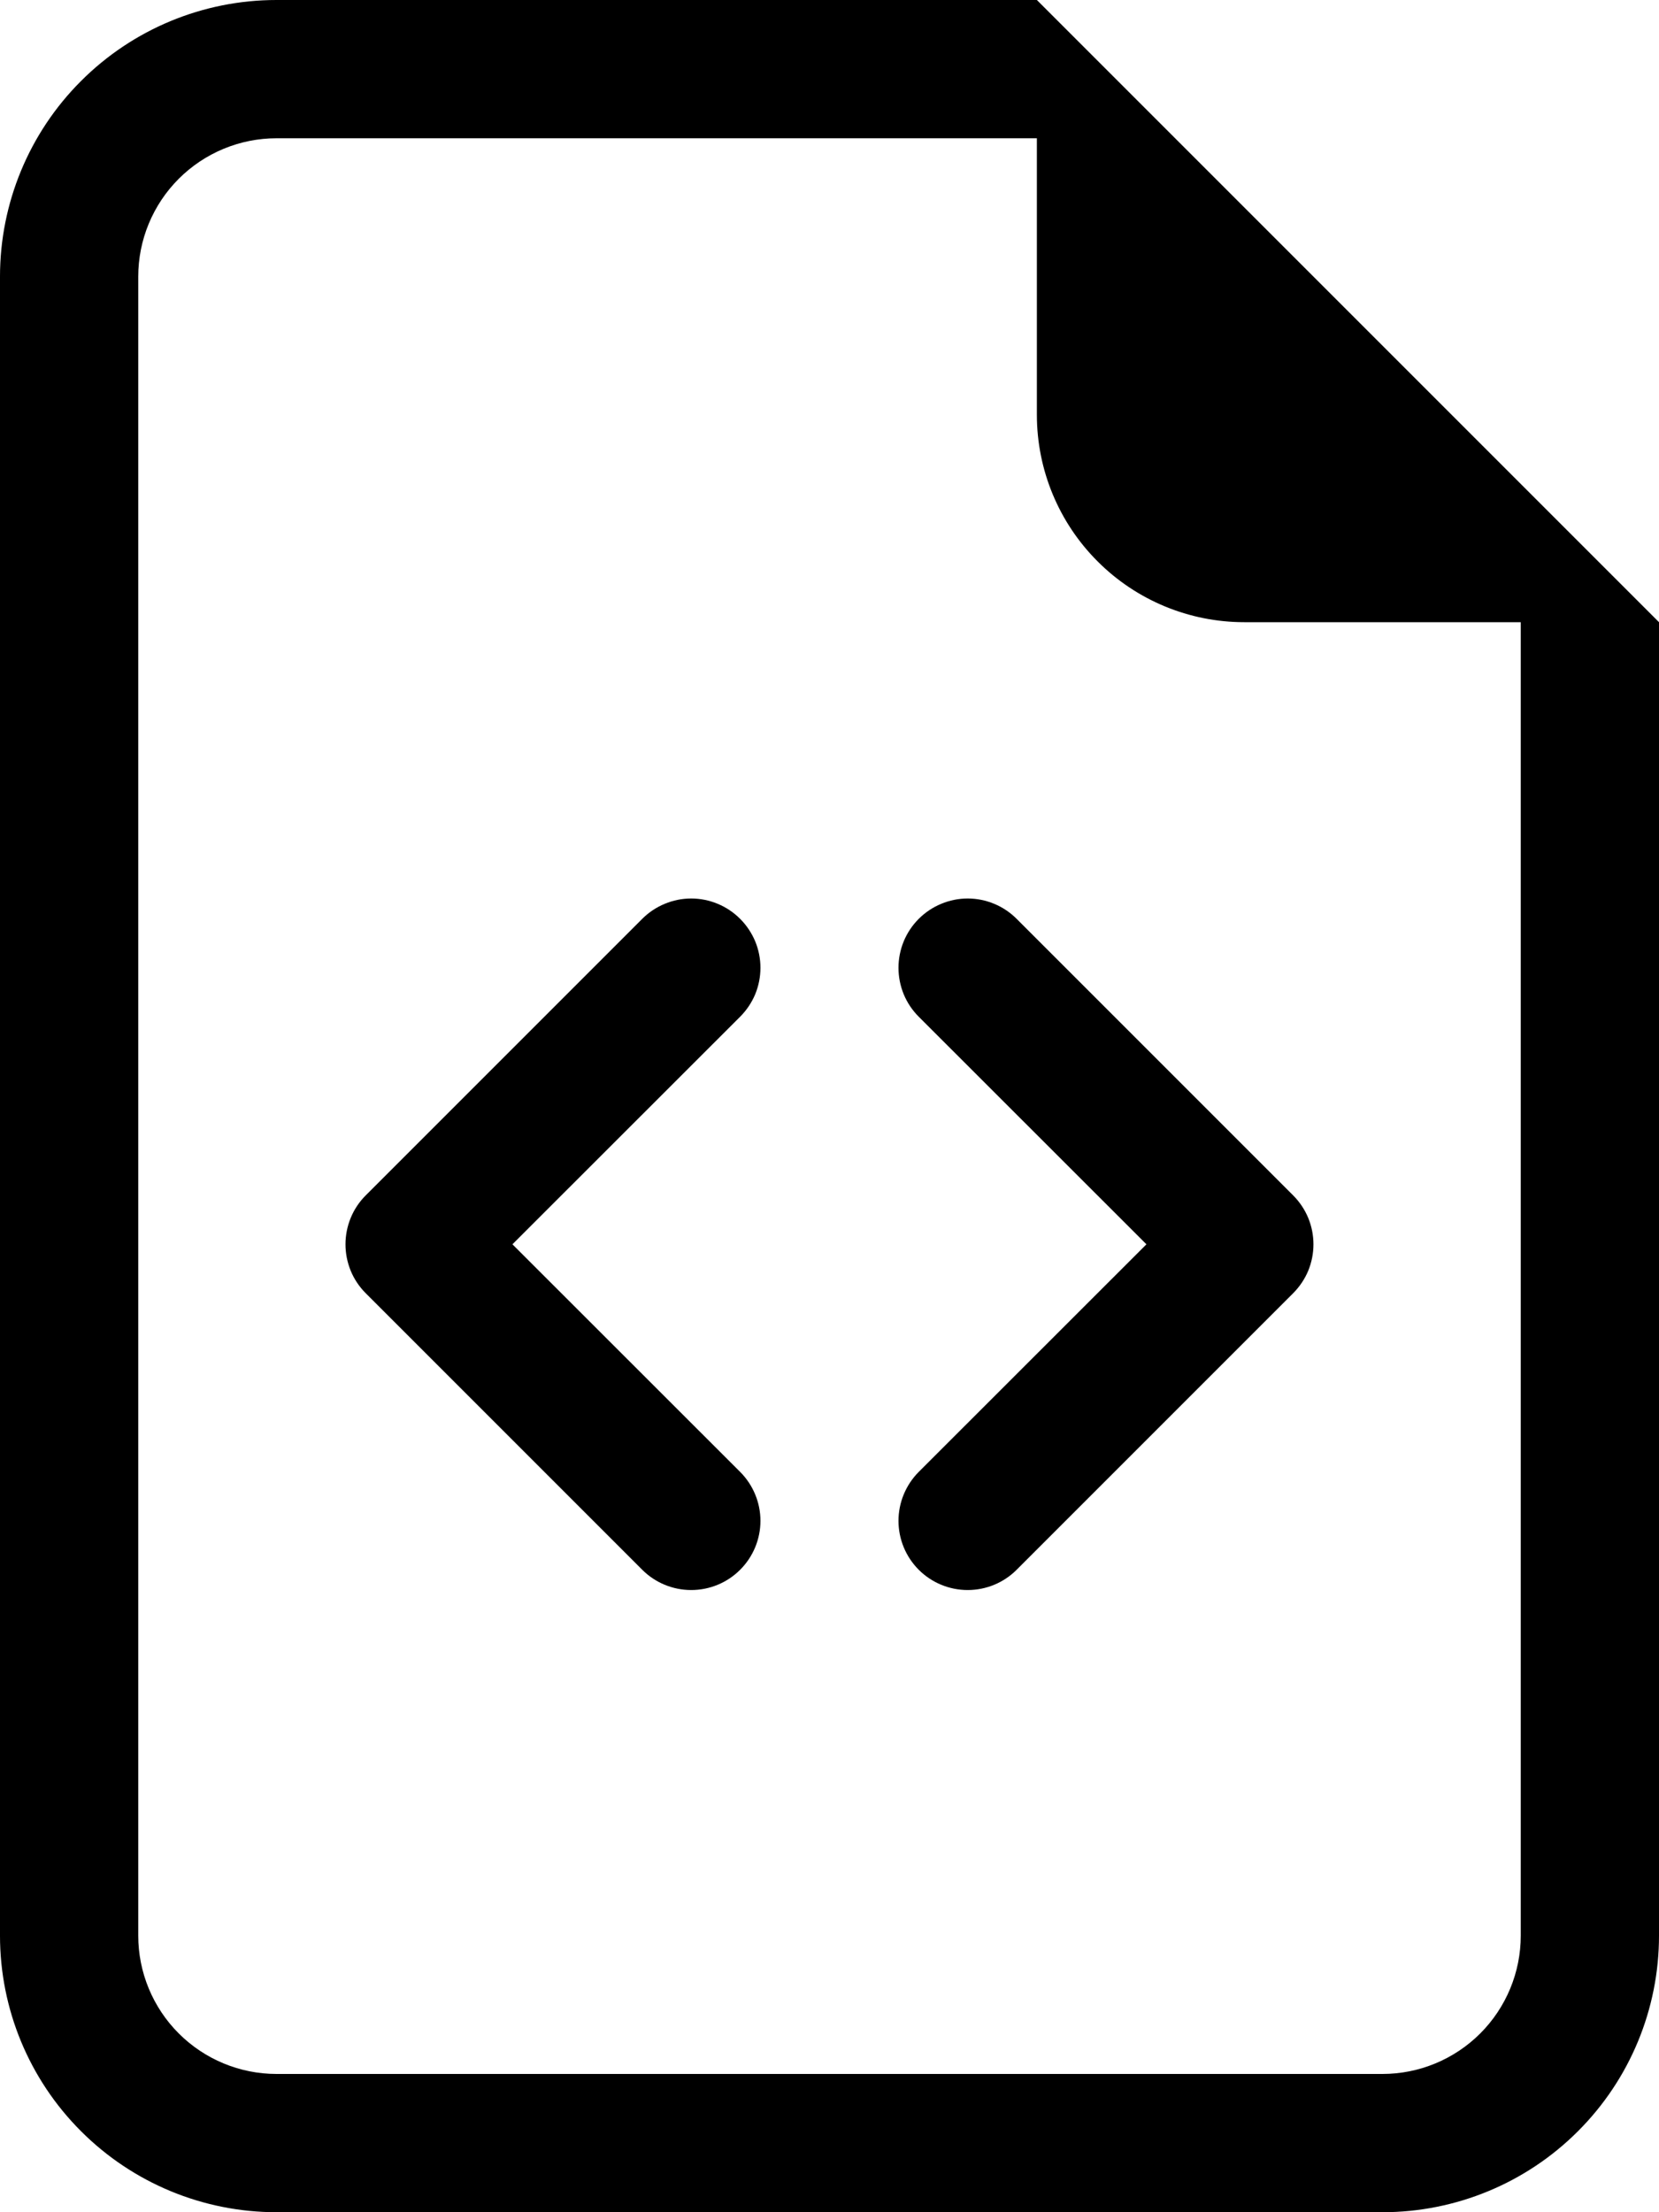 <svg width="24" height="32" viewBox="0 0 24 32" fill="none" xmlns="http://www.w3.org/2000/svg">
<path d="M24 9V28C24 29.061 23.579 30.078 22.828 30.828C22.078 31.579 21.061 32 20 32H4C2.939 32 1.922 31.579 1.172 30.828C0.421 30.078 0 29.061 0 28V4C0 2.939 0.421 1.922 1.172 1.172C1.922 0.421 2.939 0 4 0L15 0L24 9ZM18 9C17.204 9 16.441 8.684 15.879 8.121C15.316 7.559 15 6.796 15 6V2H4C3.47 2 2.961 2.211 2.586 2.586C2.211 2.961 2 3.47 2 4V28C2 28.53 2.211 29.039 2.586 29.414C2.961 29.789 3.47 30 4 30H20C20.53 30 21.039 29.789 21.414 29.414C21.789 29.039 22 28.53 22 28V9H18Z" fill="black"/>
<path d="M13.291 13.291C13.384 13.198 13.495 13.124 13.616 13.074C13.738 13.023 13.868 12.997 13.999 12.997C14.131 12.997 14.261 13.023 14.383 13.074C14.504 13.124 14.614 13.198 14.707 13.291L18.707 17.291C18.8 17.384 18.874 17.494 18.925 17.616C18.975 17.737 19.001 17.868 19.001 17.999C19.001 18.131 18.975 18.261 18.925 18.383C18.874 18.504 18.8 18.614 18.707 18.707L14.707 22.707C14.52 22.895 14.265 23 13.999 23C13.734 23 13.479 22.895 13.291 22.707C13.104 22.52 12.998 22.265 12.998 21.999C12.998 21.734 13.104 21.479 13.291 21.291L16.585 17.999L13.291 14.707C13.198 14.614 13.124 14.504 13.074 14.383C13.024 14.261 12.998 14.131 12.998 13.999C12.998 13.868 13.024 13.737 13.074 13.616C13.124 13.495 13.198 13.384 13.291 13.291ZM10.707 13.291C10.614 13.198 10.504 13.124 10.383 13.074C10.261 13.023 10.131 12.997 9.999 12.997C9.868 12.997 9.738 13.023 9.616 13.074C9.495 13.124 9.384 13.198 9.291 13.291L5.291 17.291C5.198 17.384 5.124 17.494 5.074 17.616C5.024 17.737 4.998 17.868 4.998 17.999C4.998 18.131 5.024 18.261 5.074 18.383C5.124 18.504 5.198 18.614 5.291 18.707L9.291 22.707C9.479 22.895 9.734 23 9.999 23C10.265 23 10.52 22.895 10.707 22.707C10.895 22.52 11.001 22.265 11.001 21.999C11.001 21.734 10.895 21.479 10.707 21.291L7.413 17.999L10.707 14.707C10.8 14.614 10.874 14.504 10.925 14.383C10.975 14.261 11.001 14.131 11.001 13.999C11.001 13.868 10.975 13.737 10.925 13.616C10.874 13.495 10.8 13.384 10.707 13.291Z" fill="black"/>
</svg>
